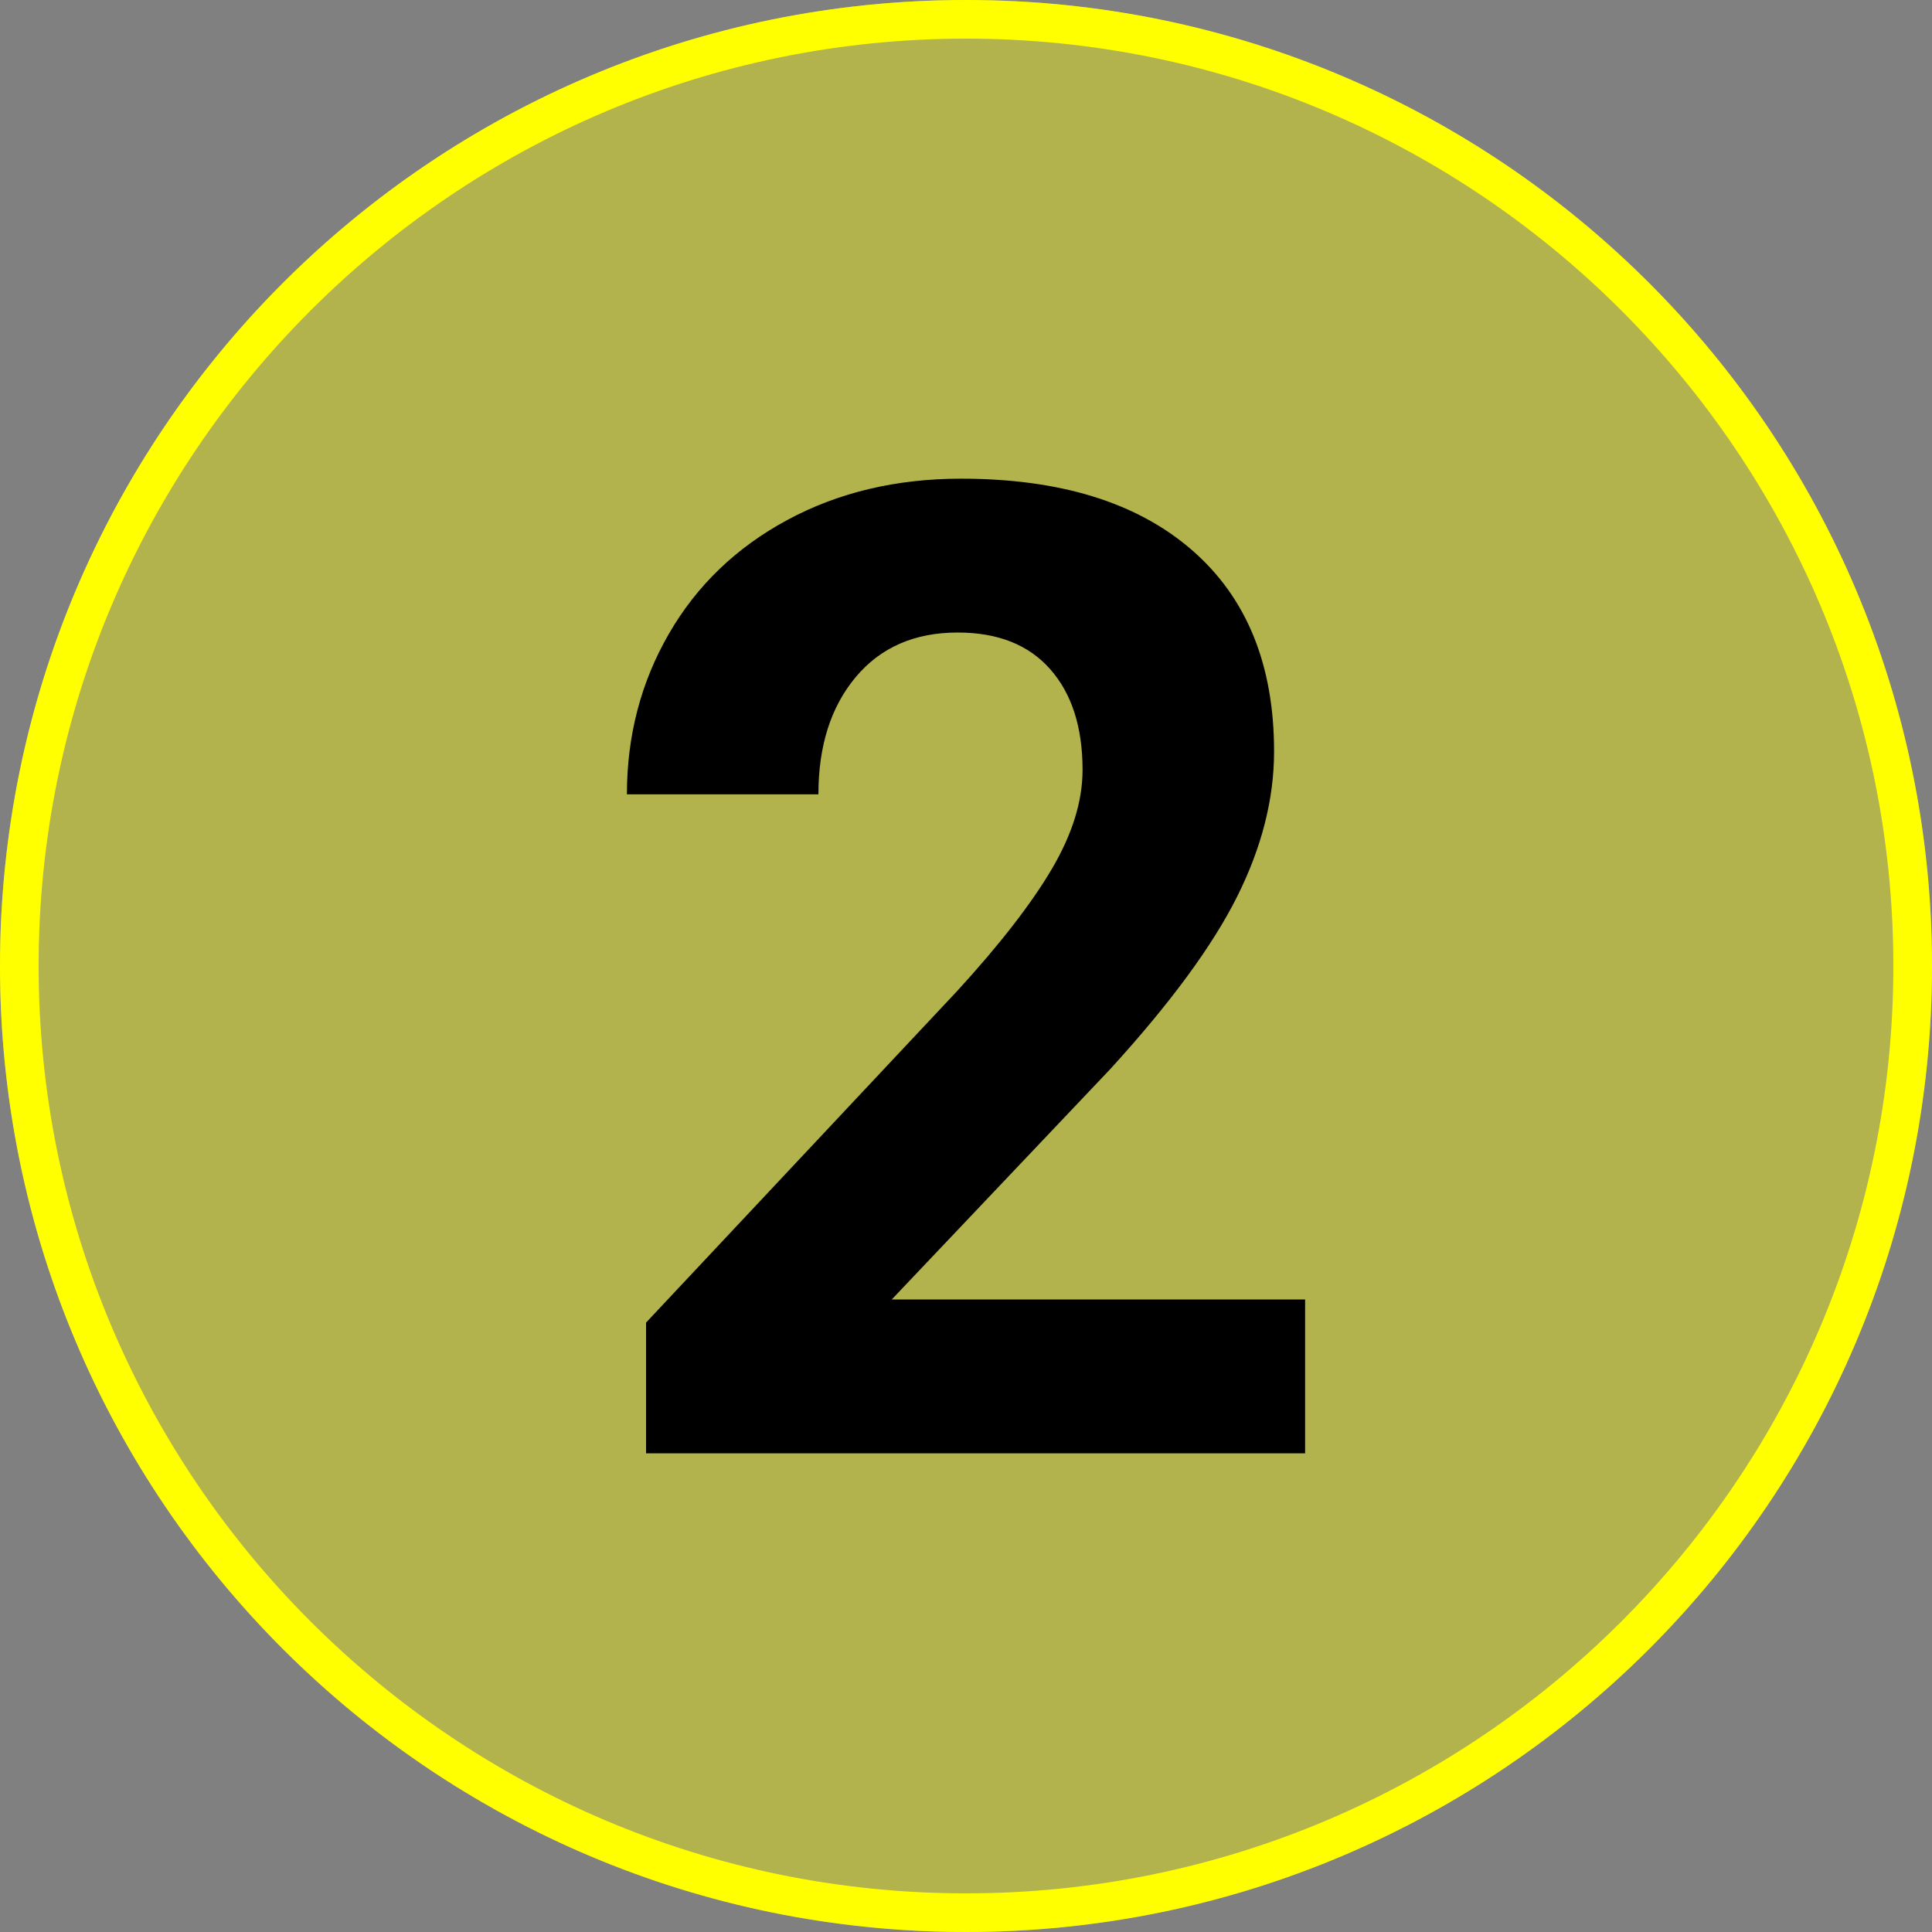 <?xml version="1.0" encoding="UTF-8"?>
<svg id="Layer_1" xmlns="http://www.w3.org/2000/svg" version="1.1" viewBox="0 0 200 200">
  <rect x="0" y="0" width="200" height="200" fill="#808080" stroke="none"/>
  <!-- Generator: Adobe Illustrator 29.0.1, SVG Export Plug-In . SVG Version: 2.1.0 Build 192)  -->
  <defs>
    <style>
      .st0 {
        fill: #ff0;
      }

      .st1 {
        opacity: .4;
      }
    </style>
  </defs>
  <g id="Layer_11" data-name="Layer_1">
    <g class="st1">
      <circle class="st0" cx="100" cy="100" r="100"/>
    </g>
    <path class="st0" d="M100,4c52.935,0,96,43.065,96,96s-43.065,96-96,96S4,152.935,4,100,47.065,4,100,4M100,0C44.772,0,0,44.772,0,100s44.772,100,100,100,100-44.772,100-100S155.228,0,100,0h0Z"/>
    <path d="M135.103,150.449h-68.223v-13.535l32.197-34.316c4.42-4.83,7.69-9.046,9.81-12.646,2.119-3.6,3.179-7.018,3.179-10.254,0-4.42-1.117-7.896-3.35-10.425-2.233-2.529-5.424-3.794-9.57-3.794-4.467,0-7.987,1.538-10.562,4.614s-3.862,7.121-3.862,12.134h-19.824c0-6.061,1.446-11.598,4.341-16.611,2.894-5.013,6.983-8.943,12.271-11.792,5.286-2.848,11.279-4.272,17.979-4.272,10.254,0,18.218,2.461,23.892,7.383s8.511,11.872,8.511,20.85c0,4.922-1.276,9.936-3.828,15.039-2.553,5.104-6.928,11.052-13.125,17.842l-22.627,23.857h42.793v15.928l-.002-.002Z"/>
  </g>
</svg>